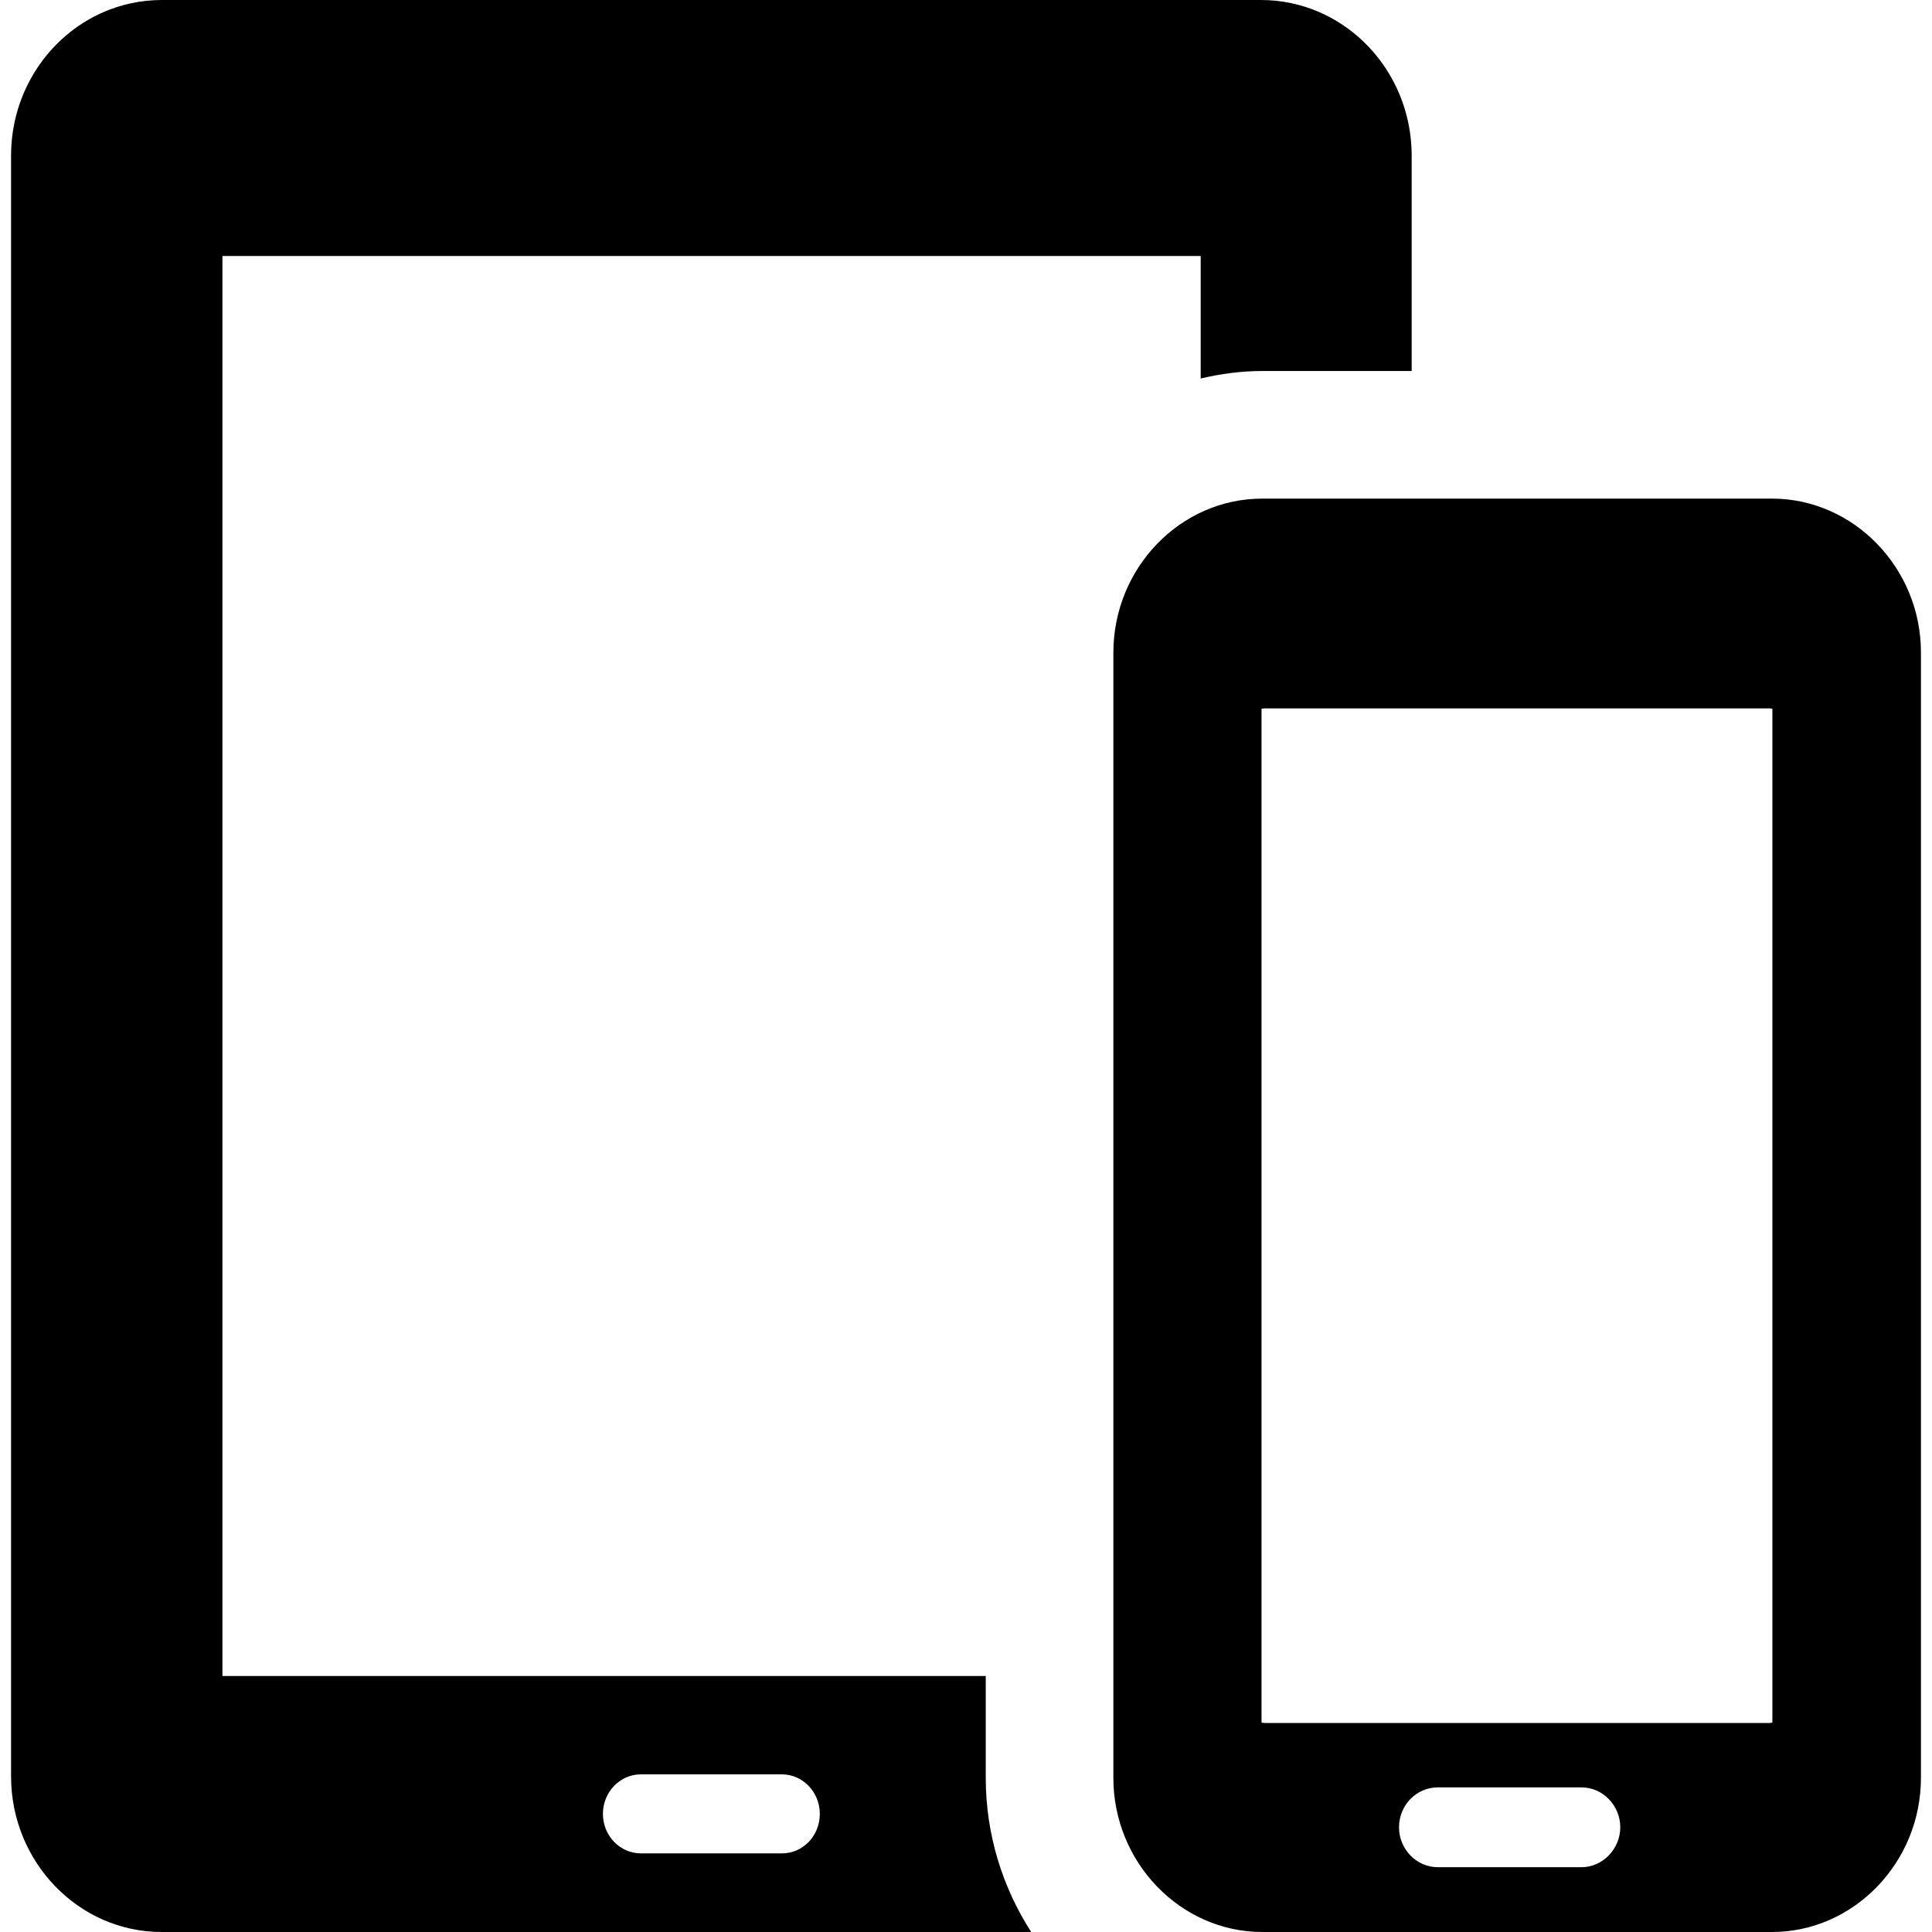 <?xml version="1.0" encoding="iso-8859-1"?>
<!-- Uploaded to: SVG Repo, www.svgrepo.com, Generator: SVG Repo Mixer Tools -->
<svg fill="#000000" height="800px" width="800px" version="1.1" id="Capa_1" xmlns="http://www.w3.org/2000/svg" xmlns:xlink="http://www.w3.org/1999/xlink" 
	 viewBox="0 0 489 489" xml:space="preserve">
<g>
	<g>
		<g>
			<path d="M249.5,443v-18.8H56.3V64.8h247.6v31c5.1-1.2,10.3-1.9,15.7-1.9h37.7V51.3V45v-5.6c0-16.3-9.6-30.3-23.3-36.3
				c-4.6-2-9.6-3.1-14.8-3.1H170.7H41c-5.3,0-10.3,1.1-14.9,3.1c-13.7,6-23.3,20-23.3,36.3v7.1v355v48.1c0,21.7,17.1,39.4,38.1,39.4
				h67l0,0h62.7H261c-7.2-11.2-11.5-24.6-11.5-39L249.5,443L249.5,443z M197.9,469.1h-35.7c-5.3,0-9.6-4.5-9.6-10s4.3-10,9.6-10
				h35.7c5.3,0,9.6,4.5,9.6,10C207.5,464.7,203.2,469.1,197.9,469.1z M448.5,126.2h-129c-20.8,0-37.7,17.6-37.7,39v11.5v266.4v6.9
				c0,21.4,17,39,37.7,39h129c20.7,0,37.7-17.6,37.7-39v-6.9v-72.6V198.6v-22v-11.5C486.2,143.8,469.2,126.2,448.5,126.2z
				 M400.3,472.6h-36.4c-5.4,0-9.8-4.6-9.8-10.1c0-5.6,4.4-10.1,9.8-10.1h36.4c5.4,0,9.8,4.6,9.8,10.1
				C410.1,468,405.6,472.6,400.3,472.6z M448.6,436c-0.2,0-0.5,0.1-0.7,0.1H320c-0.2,0-0.5-0.1-0.7-0.1V179.4c0.2,0,0.5-0.1,0.7-0.1
				h128c0.2,0,0.4,0.1,0.6,0.1V436z"/>
		</g>
	</g>
</g>
</svg>